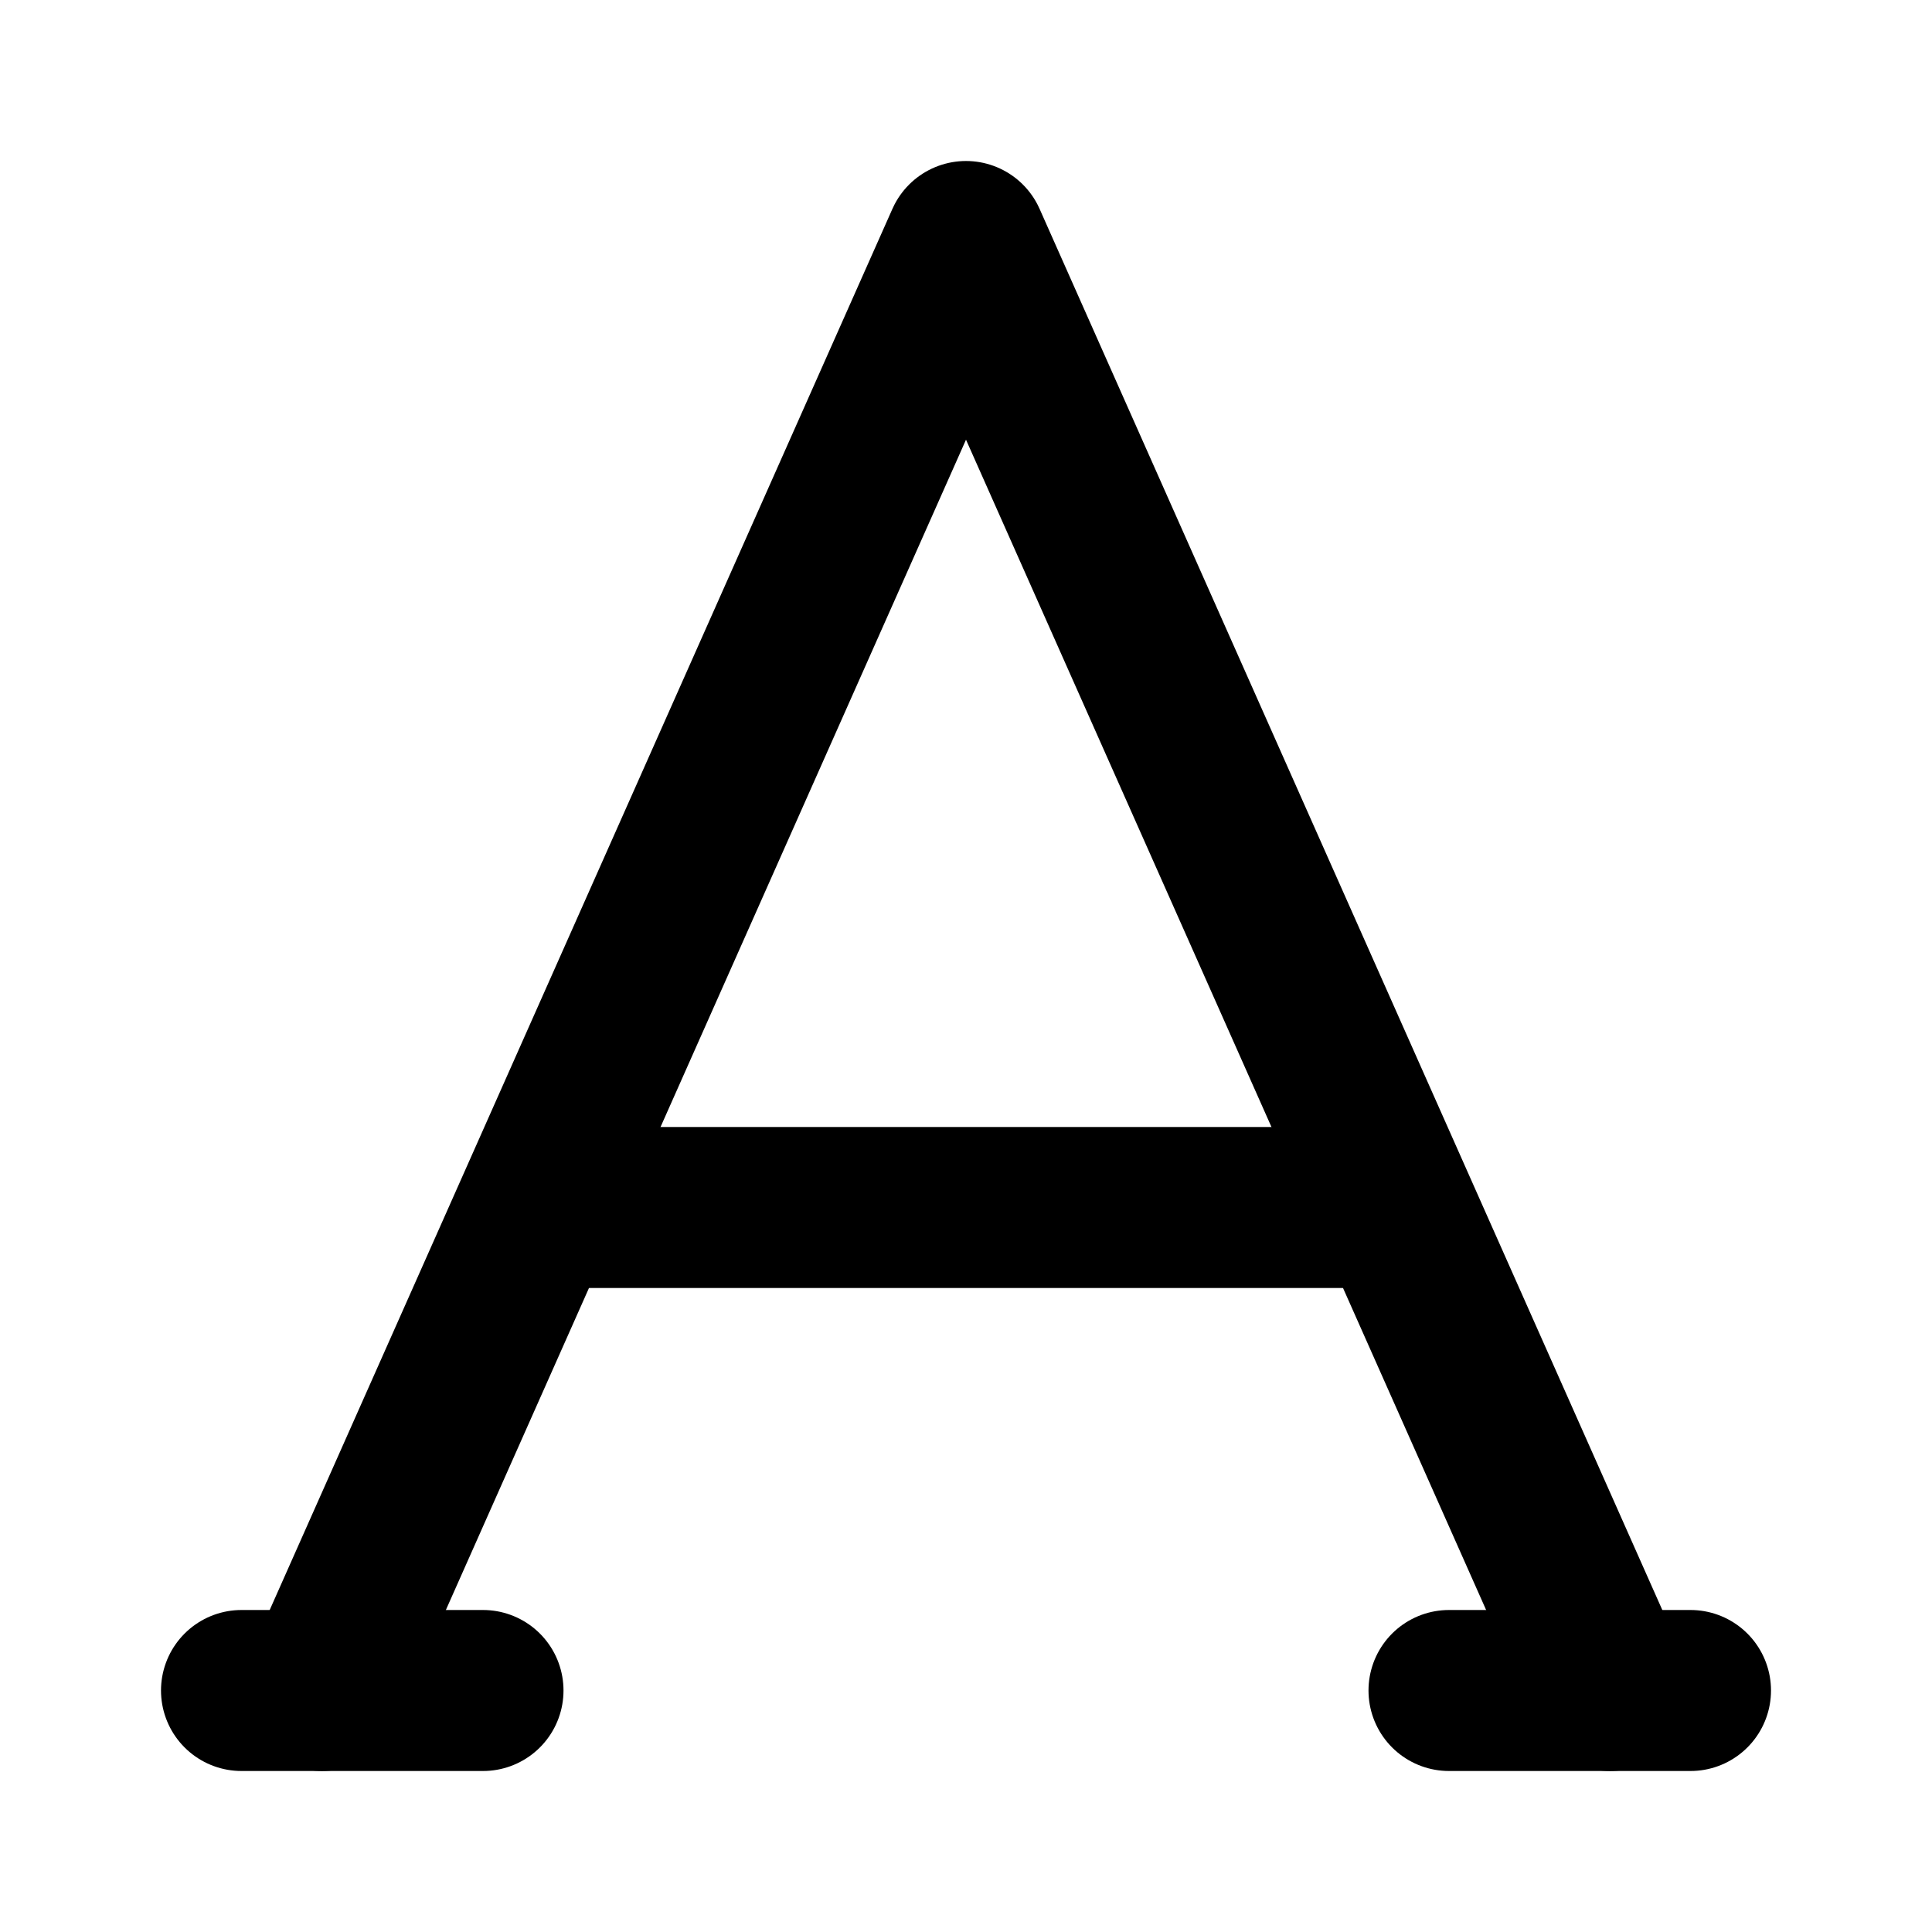 <?xml version="1.0" encoding="utf-8"?><!-- Скачано с сайта svg4.ru / Downloaded from svg4.ru -->
<svg fill="#000000" width="800px" height="800px" viewBox="0 0 24 24" id="font" data-name="Line Color" xmlns="http://www.w3.org/2000/svg" class="icon line-color"><polyline id="primary" points="4 21 12 3 20 21" style="fill: none; stroke: rgb(0, 0, 0); stroke-linecap: round; stroke-linejoin: round; stroke-width: 2;"></polyline><path id="primary-2" data-name="primary" d="M7,15H17M6,21H3m15,0h3" style="fill: none; stroke: rgb(0, 0, 0); stroke-linecap: round; stroke-linejoin: round; stroke-width: 2;"></path></svg>